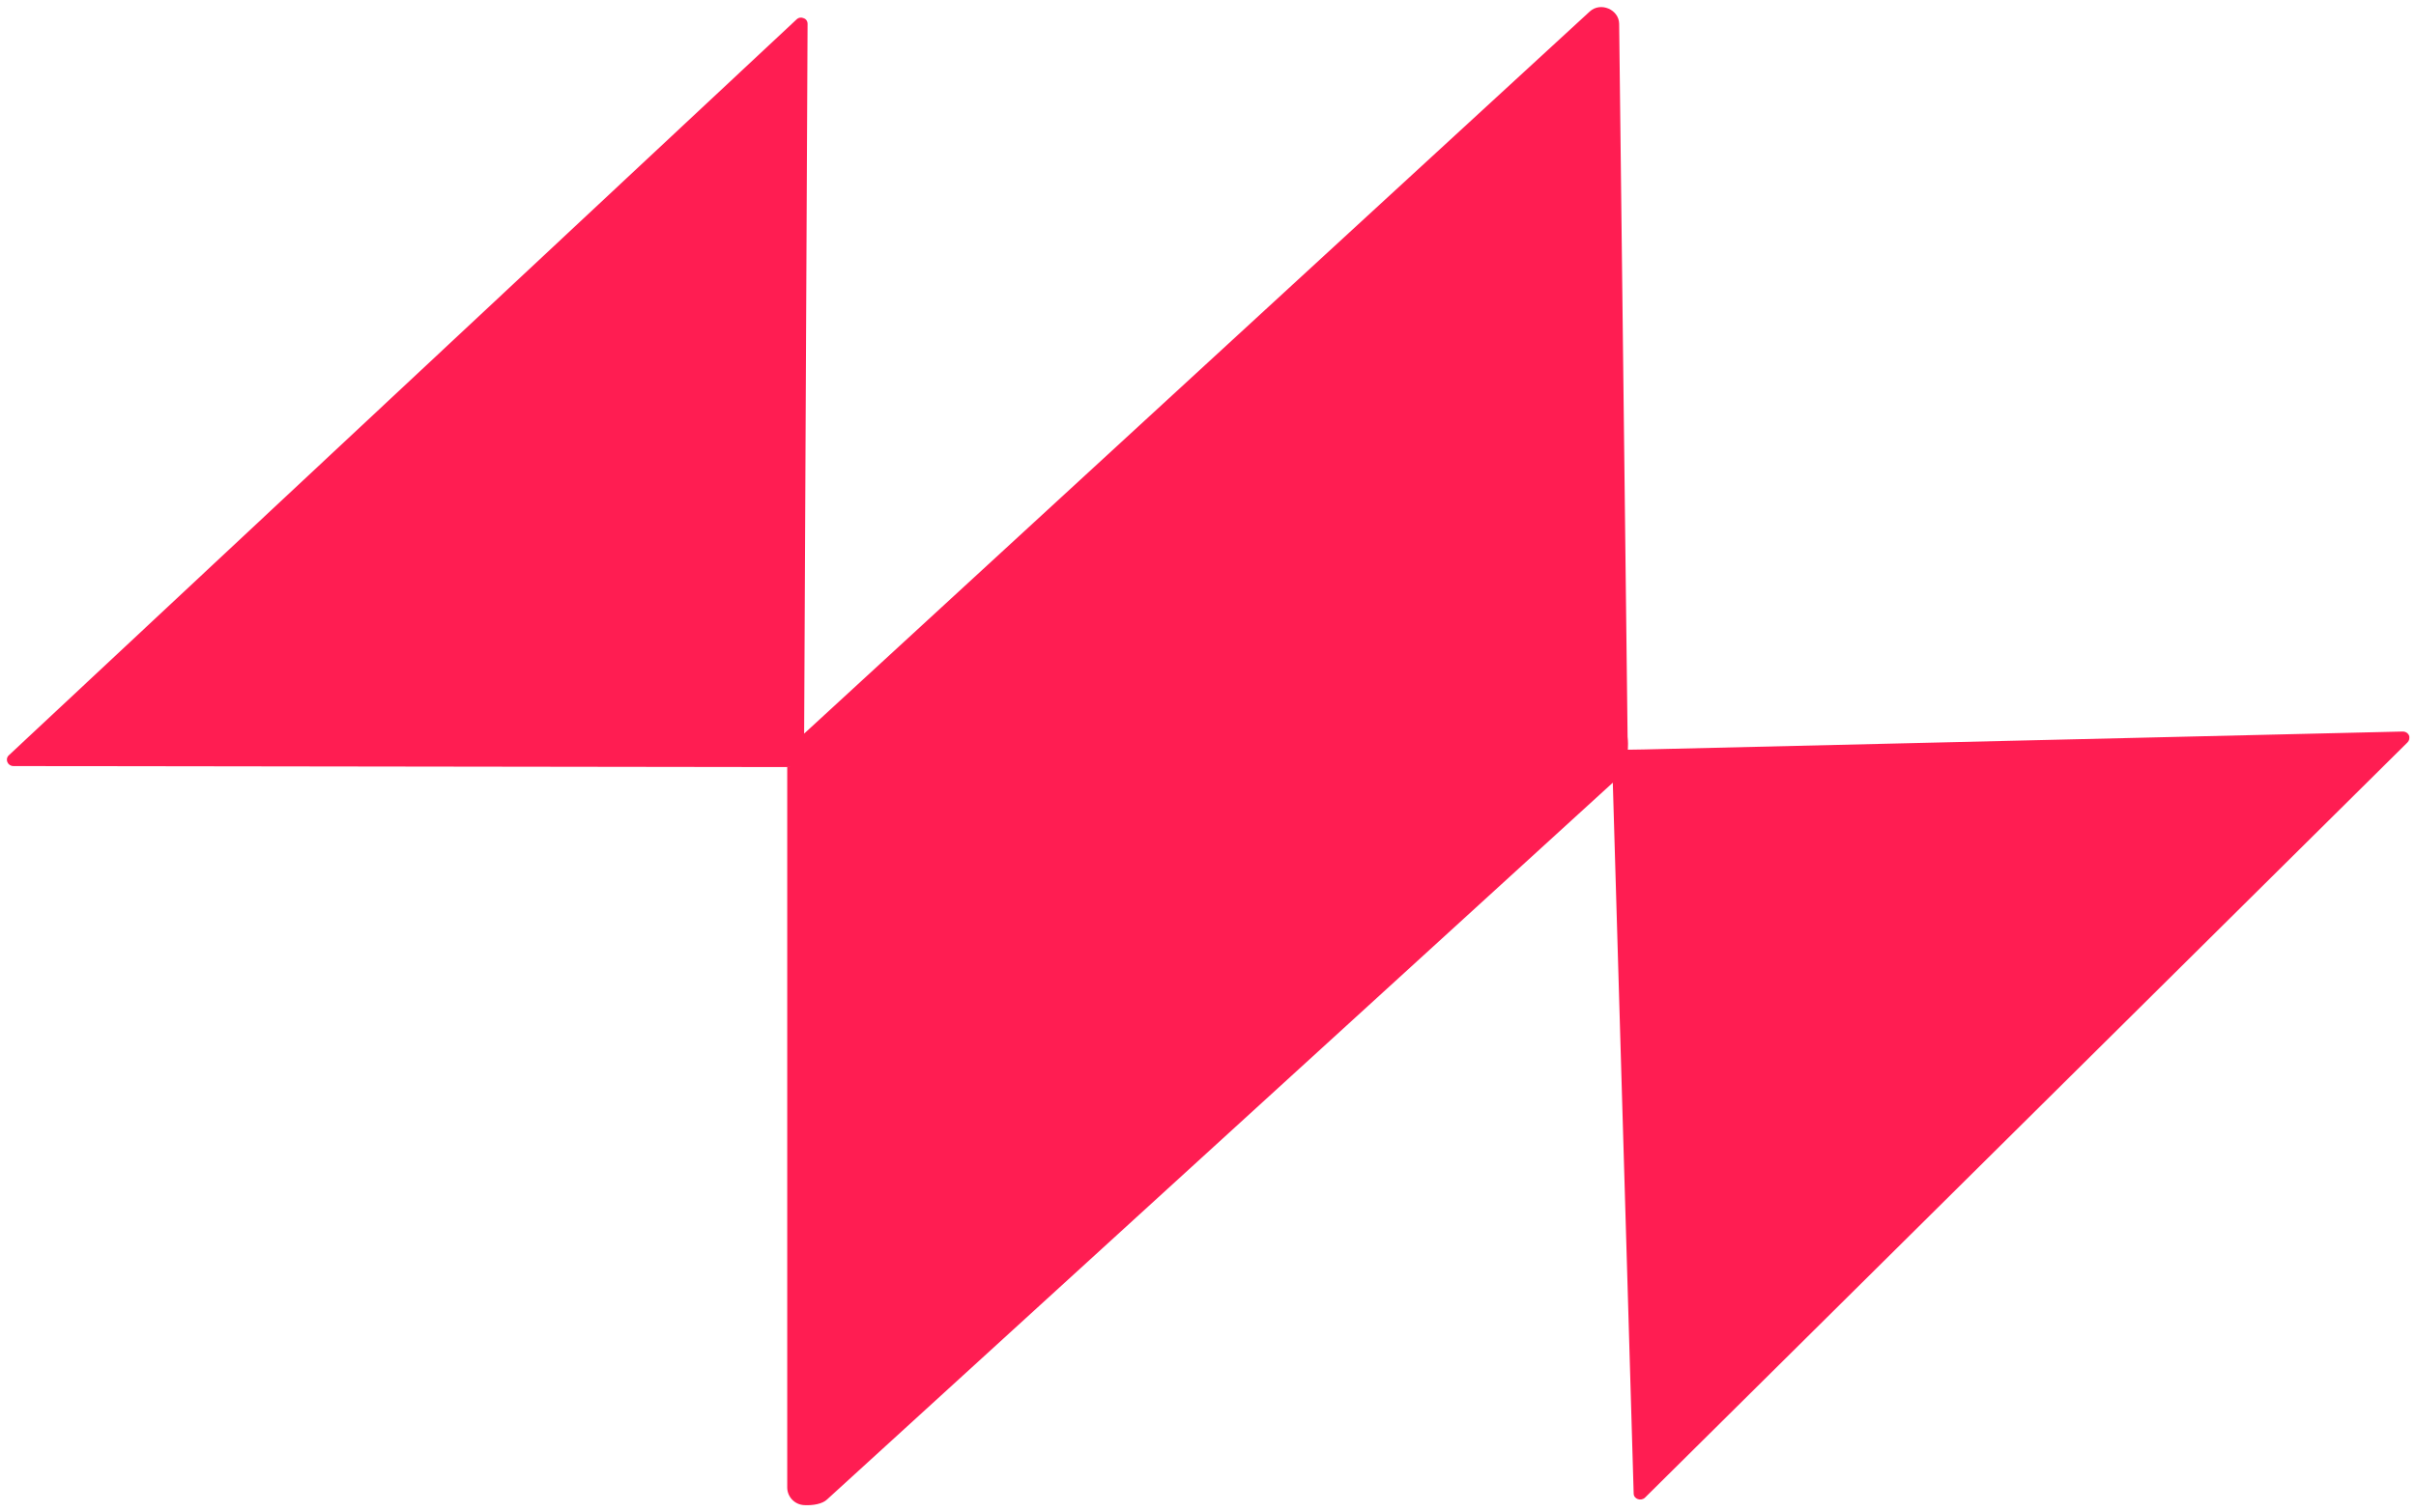 <svg width="107" height="67" viewBox="0 0 107 67" fill="none" xmlns="http://www.w3.org/2000/svg">
<path d="M106.621 32.891L72.855 66.344C72.68 66.516 72.352 66.413 72.352 66.16L71.428 34.673L36.632 66.424C36.433 66.62 36.012 66.701 35.614 66.677C35.181 66.654 34.865 66.298 34.865 65.895V34.178C34.865 34.109 34.865 34.041 34.865 33.983L0.596 33.937C0.339 33.937 0.21 33.638 0.385 33.465L35.275 0.863C35.368 0.771 35.497 0.76 35.591 0.806C35.696 0.84 35.766 0.932 35.766 1.059L35.614 32.499L70.398 0.518L70.41 0.507C70.89 0.07 71.697 0.426 71.709 1.047L72.083 32.638C72.106 32.856 72.106 33.04 72.095 33.212L72.797 33.201L106.411 32.407C106.563 32.407 106.668 32.499 106.703 32.614C106.715 32.718 106.703 32.81 106.621 32.891Z" fill="#FF1D52"/>
</svg>
